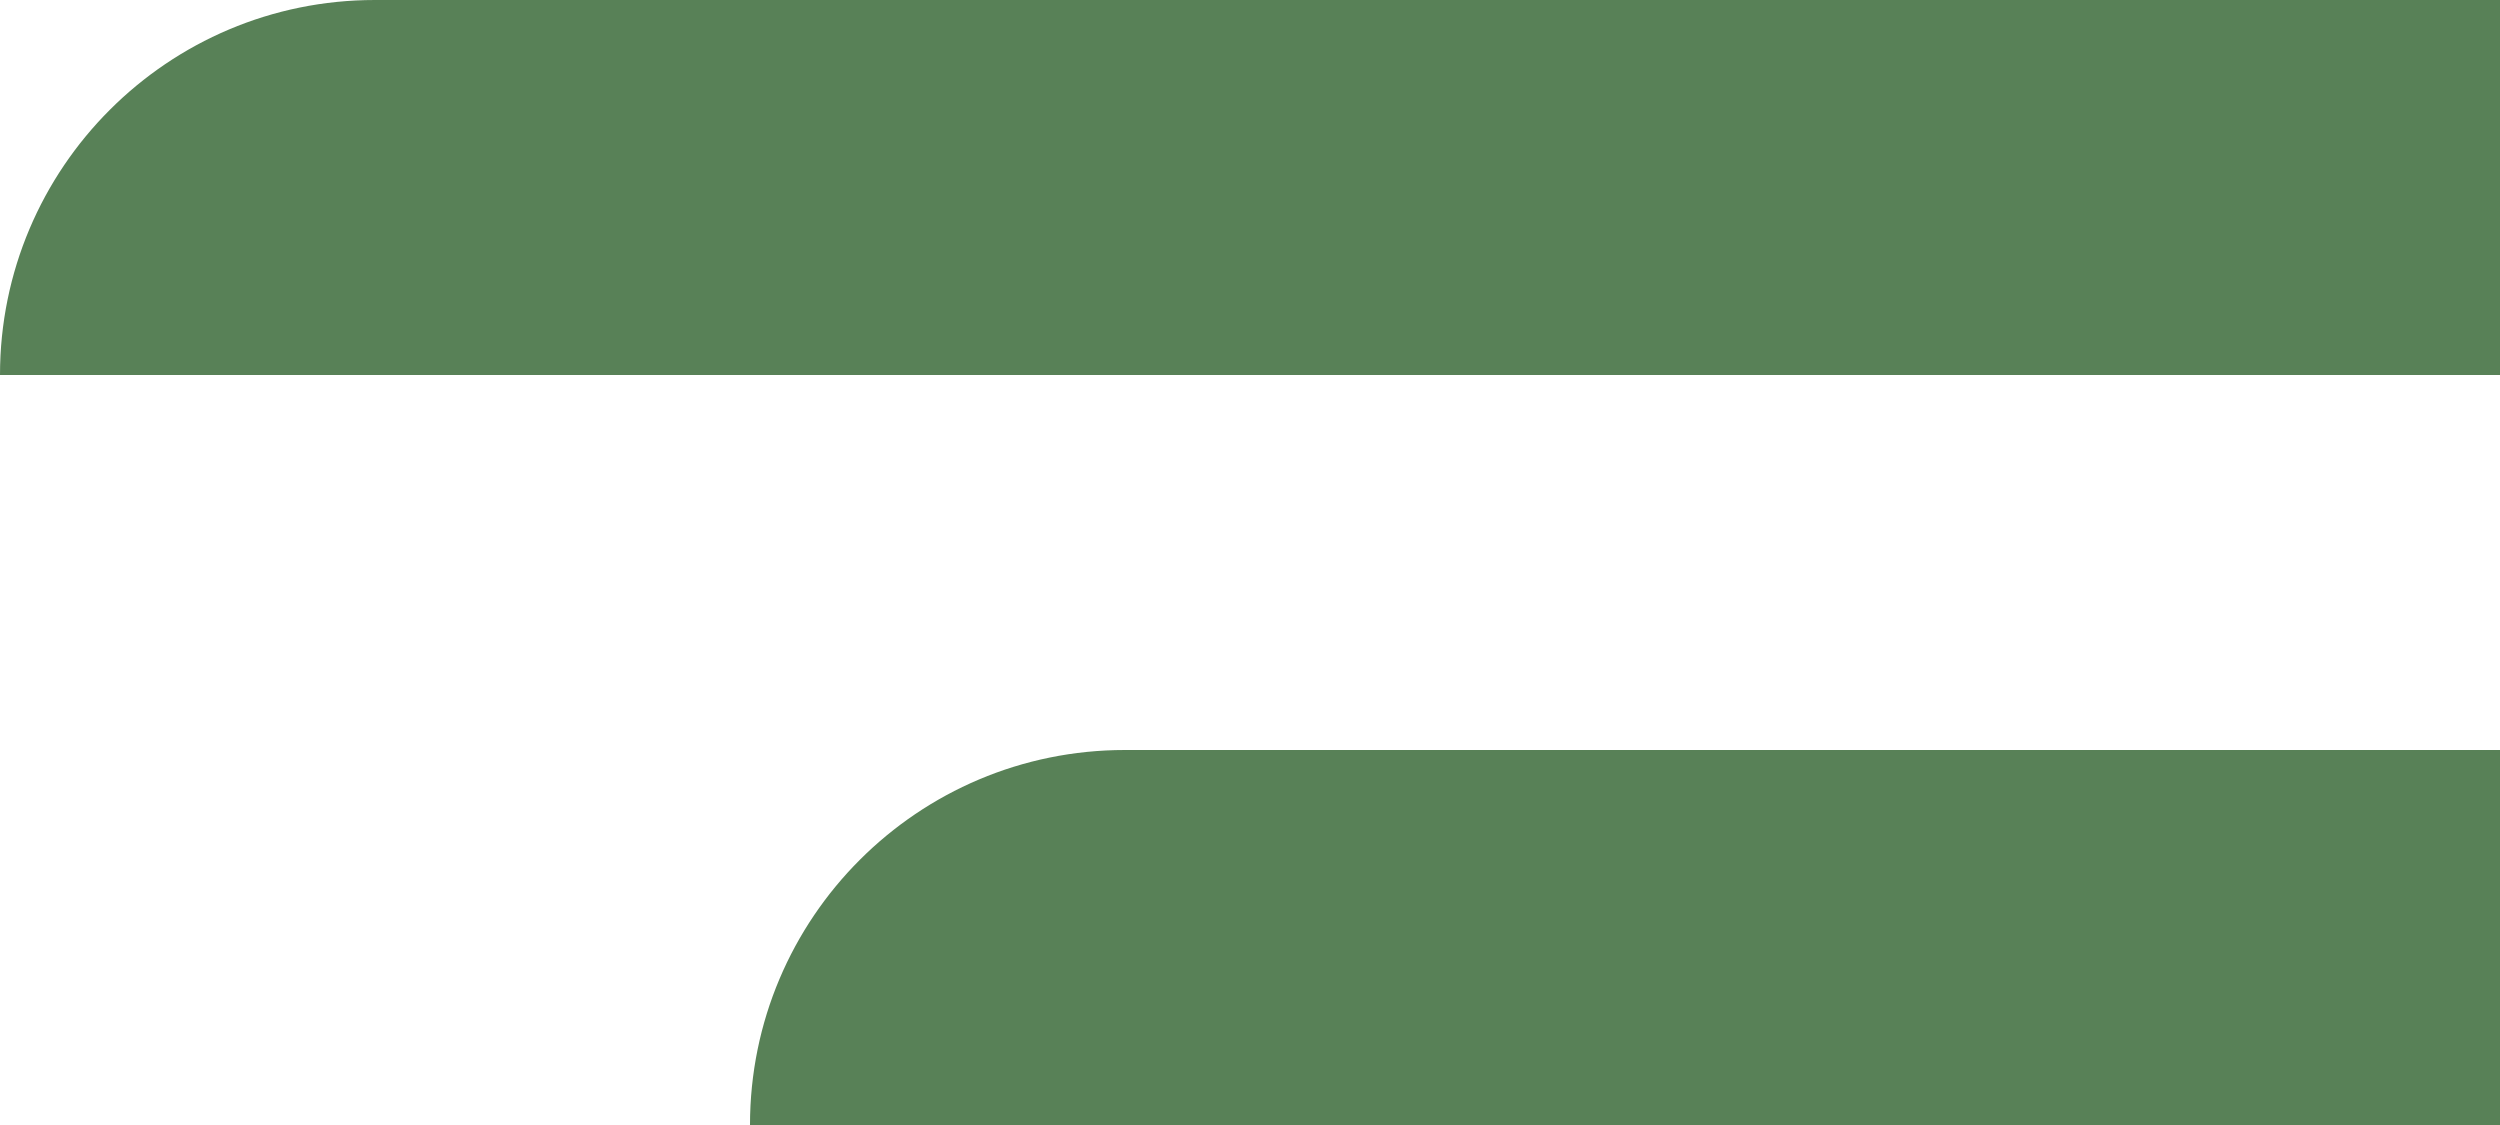 <svg xmlns="http://www.w3.org/2000/svg" width="20" height="9" viewBox="0 0 20 9" fill="none"><path d="M0 3C0 1.343 1.343 0 3 0H20V3H0Z" fill="#588157"></path><path d="M6 9C6 7.343 7.343 6 9 6H20V9H6Z" fill="#588157"></path></svg>